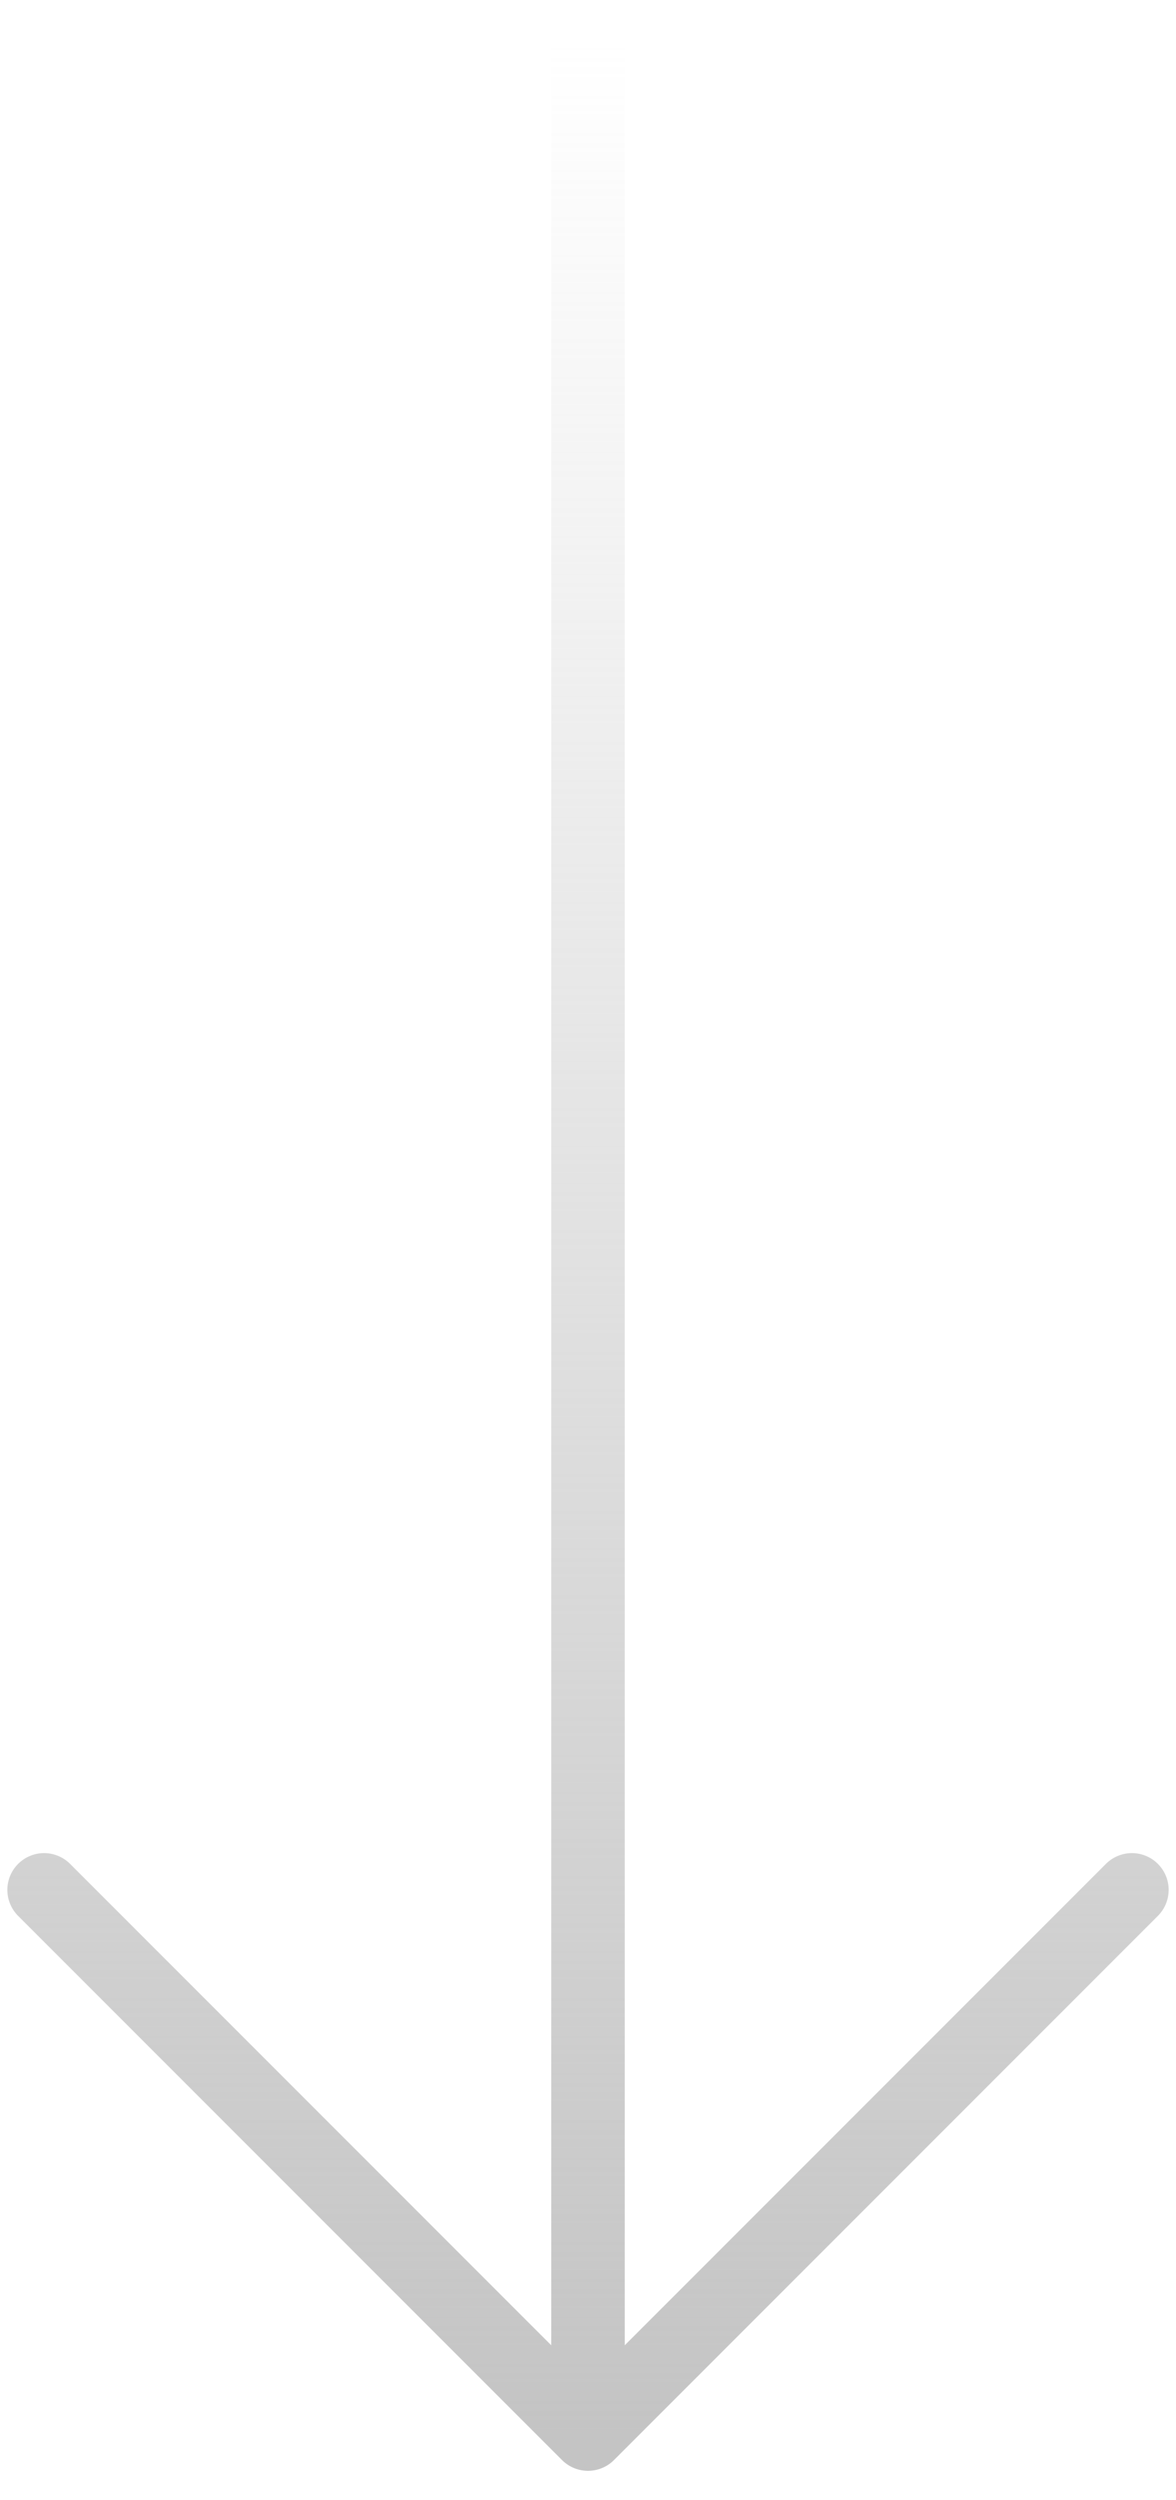 <svg width="80" height="170" viewBox="0 0 80 170" fill="none" xmlns="http://www.w3.org/2000/svg">
<path d="M77 128.5L40 165.5M40 165.5L3 128.5M40 165.5L40 3" stroke="url(#paint0_linear_235_1966)" stroke-width="5" stroke-linecap="round"/>
<defs>
<linearGradient id="paint0_linear_235_1966" x1="40" y1="165.5" x2="40" y2="3" gradientUnits="userSpaceOnUse">
<stop stop-color="#C4C4C4"/>
<stop offset="1" stop-color="#C4C4C4" stop-opacity="0"/>
</linearGradient>
</defs>
</svg>
